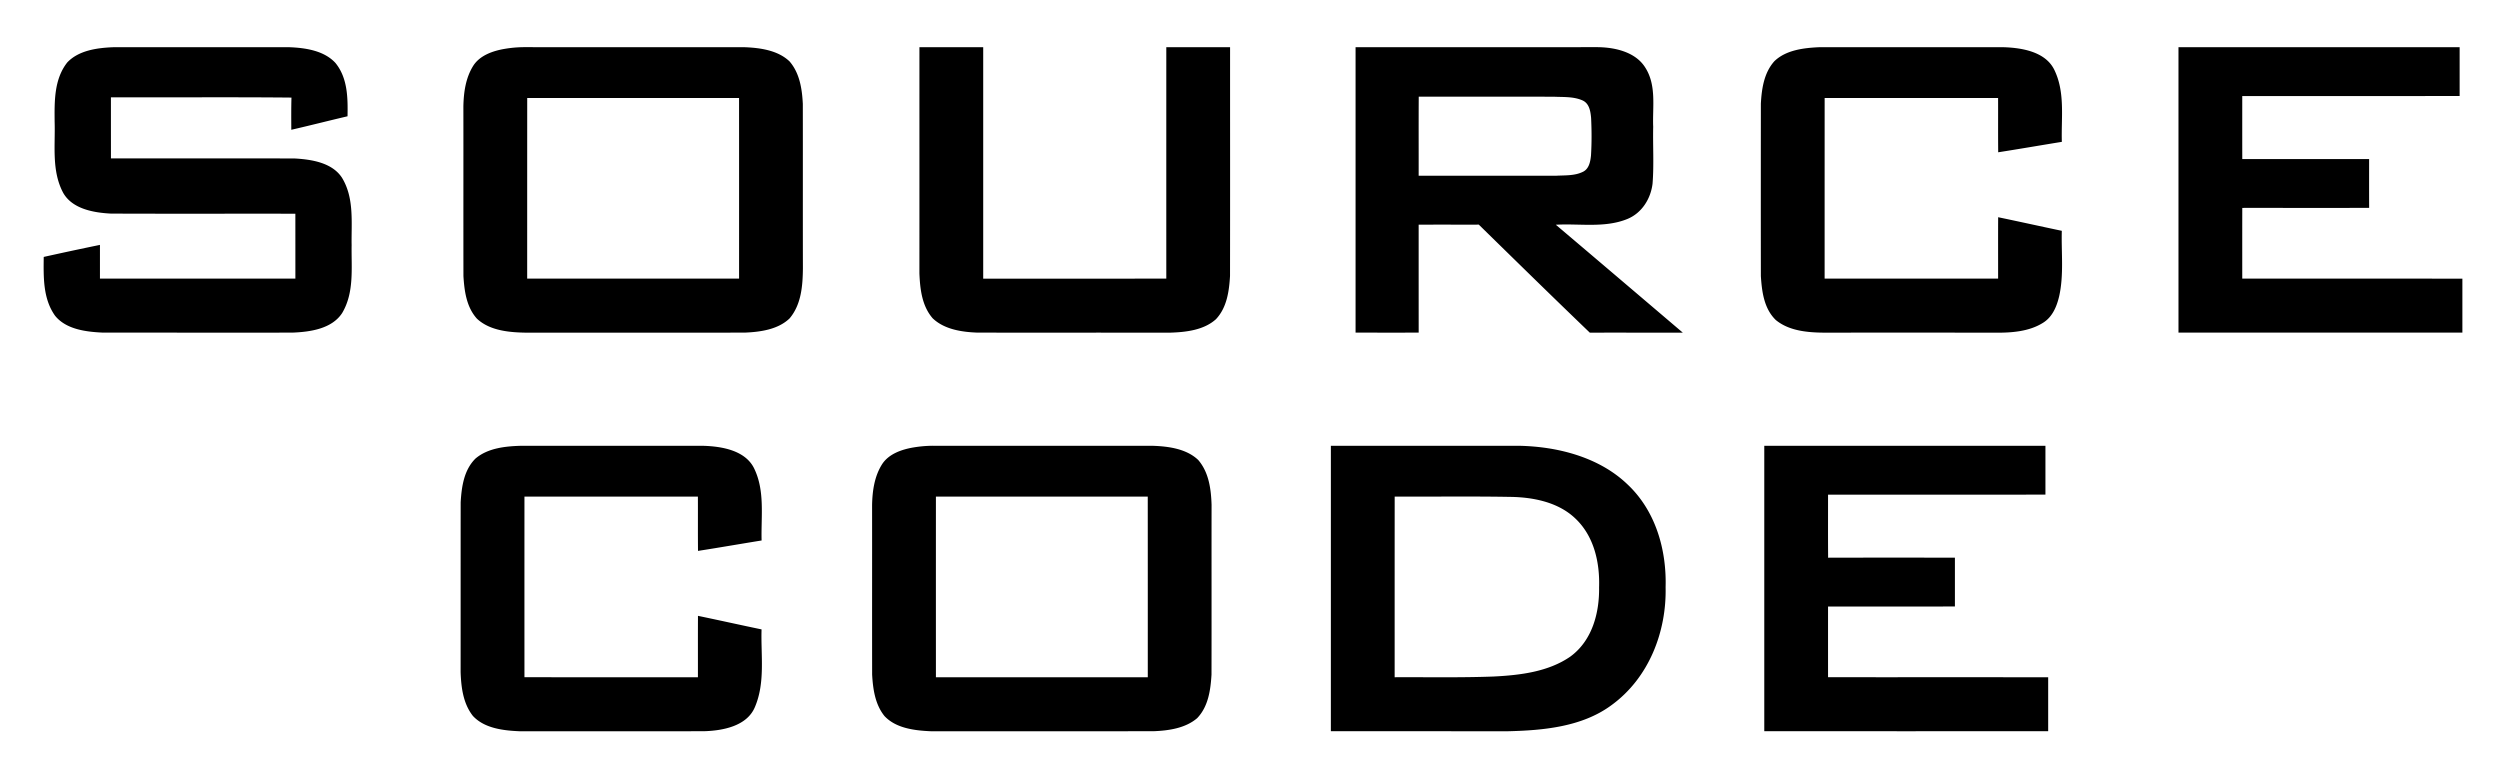 <svg xmlns="http://www.w3.org/2000/svg" width="315" height="97" viewBox="86 92.5 315 97" xml:space="preserve"><path d="M94.474 100.37c1.435-1.523 3.767-1.844 5.82-1.921 7.386-.003 14.772-.007 22.158 0 2.061.077 4.393.437 5.813 1.983 1.555 1.899 1.566 4.433 1.524 6.72-2.367.554-4.718 1.157-7.085 1.701-.007-1.351-.017-2.705.021-4.057-7.583-.075-15.167-.01-22.749-.033 0 2.566 0 5.129.003 7.696 7.722.01 15.443-.016 23.164.01 2.16.12 4.718.542 5.942 2.42 1.579 2.58 1.167 5.67 1.22 8.522-.048 2.854.353 5.936-1.196 8.535-1.296 1.989-4.034 2.385-6.314 2.466-7.95 0-15.899.003-23.852-.003-2.129-.097-4.614-.412-5.997-2.116-1.555-2.168-1.461-4.919-1.438-7.42a457.228 457.228 0 0 1 7.085-1.517v4.251c8.208 0 16.417.003 24.625-.003 0-2.726 0-5.45-.003-8.175-7.745-.014-15.494.016-23.24-.016-2.226-.11-4.9-.609-6.027-2.641-1.465-2.767-.968-5.943-1.064-8.921-.02-2.53-.09-5.346 1.59-7.481zM149.556 98.662a15.014 15.014 0 0 1 2.616-.22c9.217.013 18.432-.006 27.649.007 1.991.074 4.204.395 5.662 1.788 1.289 1.491 1.58 3.497 1.672 5.35.014 6.915-.006 13.829.011 20.741-.024 2.159-.194 4.54-1.683 6.296-1.458 1.396-3.678 1.708-5.668 1.786-9.097.013-18.197-.006-27.294.009-2.226-.022-4.763-.207-6.428-1.766-1.331-1.475-1.587-3.513-1.701-5.373-.014-7.123.004-14.241-.007-21.36.035-1.766.28-3.609 1.258-5.155.826-1.276 2.419-1.844 3.913-2.103m2.872 6.186c-.004 7.586-.004 15.171-.004 22.757 8.9.006 17.8.003 26.699.003 0-7.589.004-15.174-.003-22.763-8.896 0-17.796 0-26.692.003zM201.848 98.449c2.679-.007 5.357-.003 8.036-.003v29.163c7.69 0 15.38.003 23.07-.003-.003-9.721 0-19.439 0-29.156 2.679-.007 5.357-.003 8.036-.003-.003 9.614.011 19.225-.007 28.835-.114 1.889-.383 3.966-1.776 5.44-1.524 1.374-3.784 1.636-5.807 1.694-8.073-.009-16.15.003-24.225-.006-1.998-.071-4.199-.406-5.658-1.805-1.365-1.572-1.59-3.711-1.672-5.661.006-9.498 0-18.998.003-28.495zM256.802 98.449c10.165-.007 20.33 0 30.491-.007 2.218.02 4.766.619 5.982 2.528 1.476 2.258.923 5.002 1.027 7.508-.052 2.388.107 4.779-.08 7.161-.218 1.834-1.292 3.668-3.148 4.442-2.848 1.177-6.035.564-9.042.736 5.34 4.523 10.669 9.06 15.999 13.596-3.906.003-7.811-.003-11.717 0-4.694-4.507-9.338-9.06-13.983-13.609-2.527.003-5.054-.003-7.58.003 0 4.533 0 9.07.003 13.603-2.651.006-5.301.003-7.952 0V98.449m7.959 6.23c-.021 3.321-.003 6.643-.01 9.964 5.792 0 11.581.01 17.371-.003 1.089-.058 2.253.013 3.259-.46.84-.356 1.005-1.315 1.085-2.083.097-1.578.089-3.162.014-4.741-.076-.813-.218-1.837-1.11-2.216-1.116-.486-2.388-.396-3.587-.454-5.672-.01-11.347.003-17.022-.007zM309.581 100.202c1.465-1.406 3.705-1.672 5.699-1.756 7.725 0 15.453-.003 23.177.003 2.35.071 5.236.586 6.356 2.79 1.424 2.854.885 6.088.979 9.134-2.675.434-5.344.897-8.019 1.315-.024-2.282-.004-4.563-.014-6.844-7.286 0-14.568 0-21.854.003-.003 7.586-.003 15.171-.003 22.757 7.289.006 14.574.003 21.86.003.003-2.579-.011-5.159.006-7.738 2.676.557 5.344 1.15 8.019 1.714-.076 2.754.276 5.55-.338 8.269-.301 1.264-.847 2.615-2.067 3.344-1.749 1.085-3.926 1.238-5.965 1.222a7547.18 7547.18 0 0 0-20.741-.003c-2.368.017-5.046-.051-6.923-1.591-1.503-1.451-1.759-3.616-1.884-5.541-.01-7.239-.007-14.478 0-21.717.102-1.859.382-3.89 1.712-5.364zM360.488 98.449c11.81-.003 23.616-.003 35.426 0v6.15c-9.131.006-18.259 0-27.39.002 0 2.648-.004 5.294.003 7.942 5.326-.006 10.652-.003 15.982-.003 0 2.051-.007 4.099.004 6.15-5.33.019-10.66 0-15.986.006-.007 2.971-.003 5.939-.003 8.911 9.246 0 18.49-.003 27.736.003v6.798c-11.924.003-23.848.006-35.771 0l-.001-35.959zM145.909 150.28c1.58-1.348 3.854-1.568 5.896-1.613 7.611.01 15.225-.003 22.835.006 2.347.072 5.226.586 6.349 2.784 1.424 2.857.888 6.095.974 9.144-2.671.428-5.339.898-8.015 1.313-.021-2.281-.003-4.563-.014-6.844-7.285 0-14.568 0-21.854.004-.003 7.586-.003 15.17 0 22.756 7.285.007 14.571.003 21.857.003.004-2.578-.007-5.157.007-7.736 2.672.554 5.337 1.152 8.012 1.708-.104 3.274.494 6.717-.861 9.837-1.013 2.346-4.016 2.932-6.432 2.993-7.728.01-15.46.004-23.185.004-2.077-.085-4.455-.37-5.896-1.935-1.238-1.574-1.479-3.624-1.545-5.519.007-7.132-.003-14.26.007-21.39.113-1.918.393-4.056 1.865-5.515zM201.063 148.884a15.119 15.119 0 0 1 2.596-.217c9.214.01 18.424-.003 27.639.006 1.998.072 4.216.389 5.681 1.788 1.352 1.57 1.615 3.691 1.68 5.639-.013 7.136.008 14.271-.009 21.409-.118 1.902-.388 4.002-1.808 5.479-1.482 1.27-3.591 1.575-5.523 1.646-9.335.007-18.674.004-28.012.004-2.063-.085-4.417-.373-5.859-1.912-1.196-1.481-1.455-3.418-1.559-5.221-.014-7.128.003-14.256-.006-21.386.038-1.759.287-3.596 1.265-5.133.825-1.275 2.418-1.843 3.915-2.102m2.862 6.189c-.003 7.586-.003 15.17 0 22.759h26.696c0-7.589.003-15.173-.004-22.763-8.896 0-17.796 0-26.692.004zM253.69 148.673c7.863-.006 15.727 0 23.585-.006 4.987.076 10.224 1.441 13.794 4.87 3.583 3.373 4.932 8.308 4.797 12.959.128 5.533-2.056 11.405-6.84 14.869-3.694 2.725-8.603 3.175-13.137 3.275-7.4-.01-14.8 0-22.2-.007l.001-35.96m8.04 6.4c-.006 7.586-.004 15.17-.004 22.759 4.151-.021 8.306.066 12.457-.09 3.342-.165 6.902-.593 9.67-2.505 2.796-2.037 3.678-5.56 3.633-8.729.1-3.095-.612-6.455-3.028-8.712-2.136-2.022-5.284-2.659-8.222-2.688-4.836-.087-9.671-.016-14.506-.035zM308.299 148.673c11.81-.006 23.617-.004 35.426 0v6.15c-9.131.007-18.259 0-27.391.004.003 2.647-.014 5.297.01 7.944 5.327-.016 10.648-.007 15.975-.007v6.154c-5.33.009-10.655 0-15.985.004-.003 2.971 0 5.938 0 8.909 9.246.004 18.491-.003 27.736.004v6.798c-11.923.004-23.847.004-35.771 0v-35.96z"/></svg>